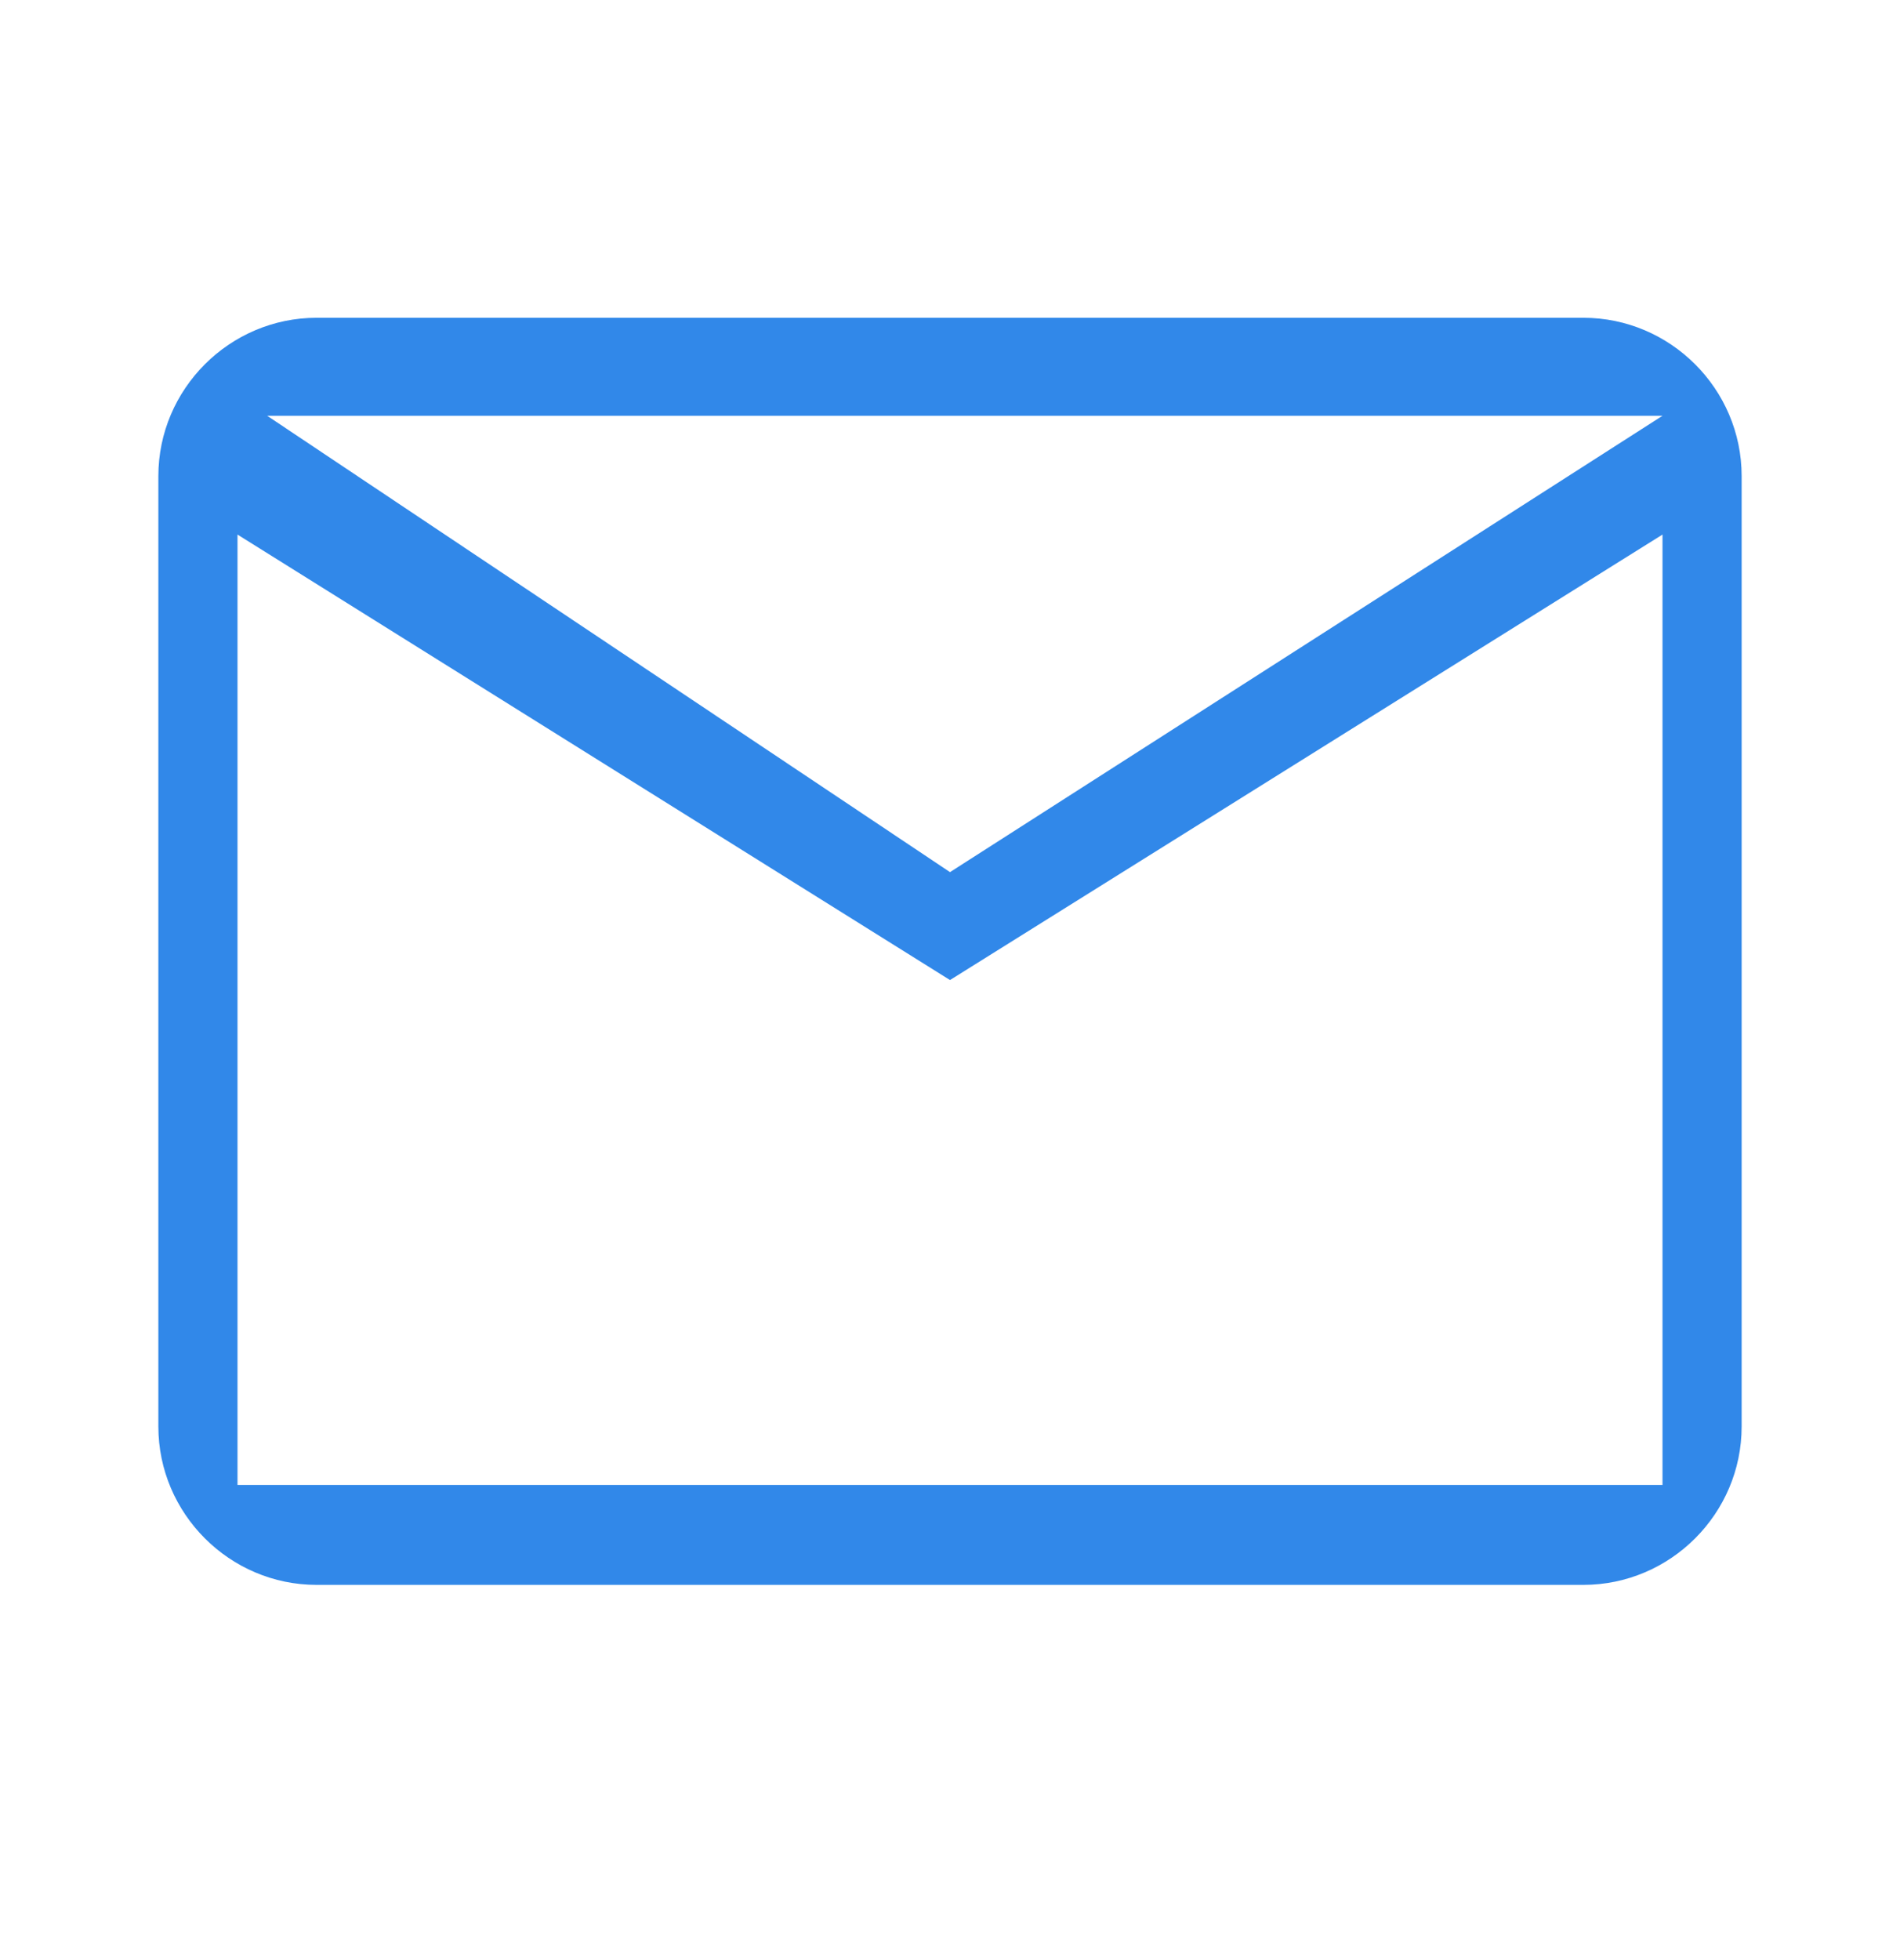 <svg xmlns="http://www.w3.org/2000/svg" width="32" height="33" viewBox="0 0 32 33" fill="none"><path d="M29.333 8.016C29.333 6.55 28.133 5.35 26.666 5.35H5.333C3.867 5.35 2.667 6.55 2.667 8.016V24.016C2.667 25.483 3.867 26.683 5.333 26.683H26.666C28.133 26.683 29.333 25.483 29.333 24.016V8.016ZM28 7L16 14.683L4.5 7H28ZM28 25H4L4 9L16 16.5L28 9L28 25Z" fill="#3188E9"></path></svg>
